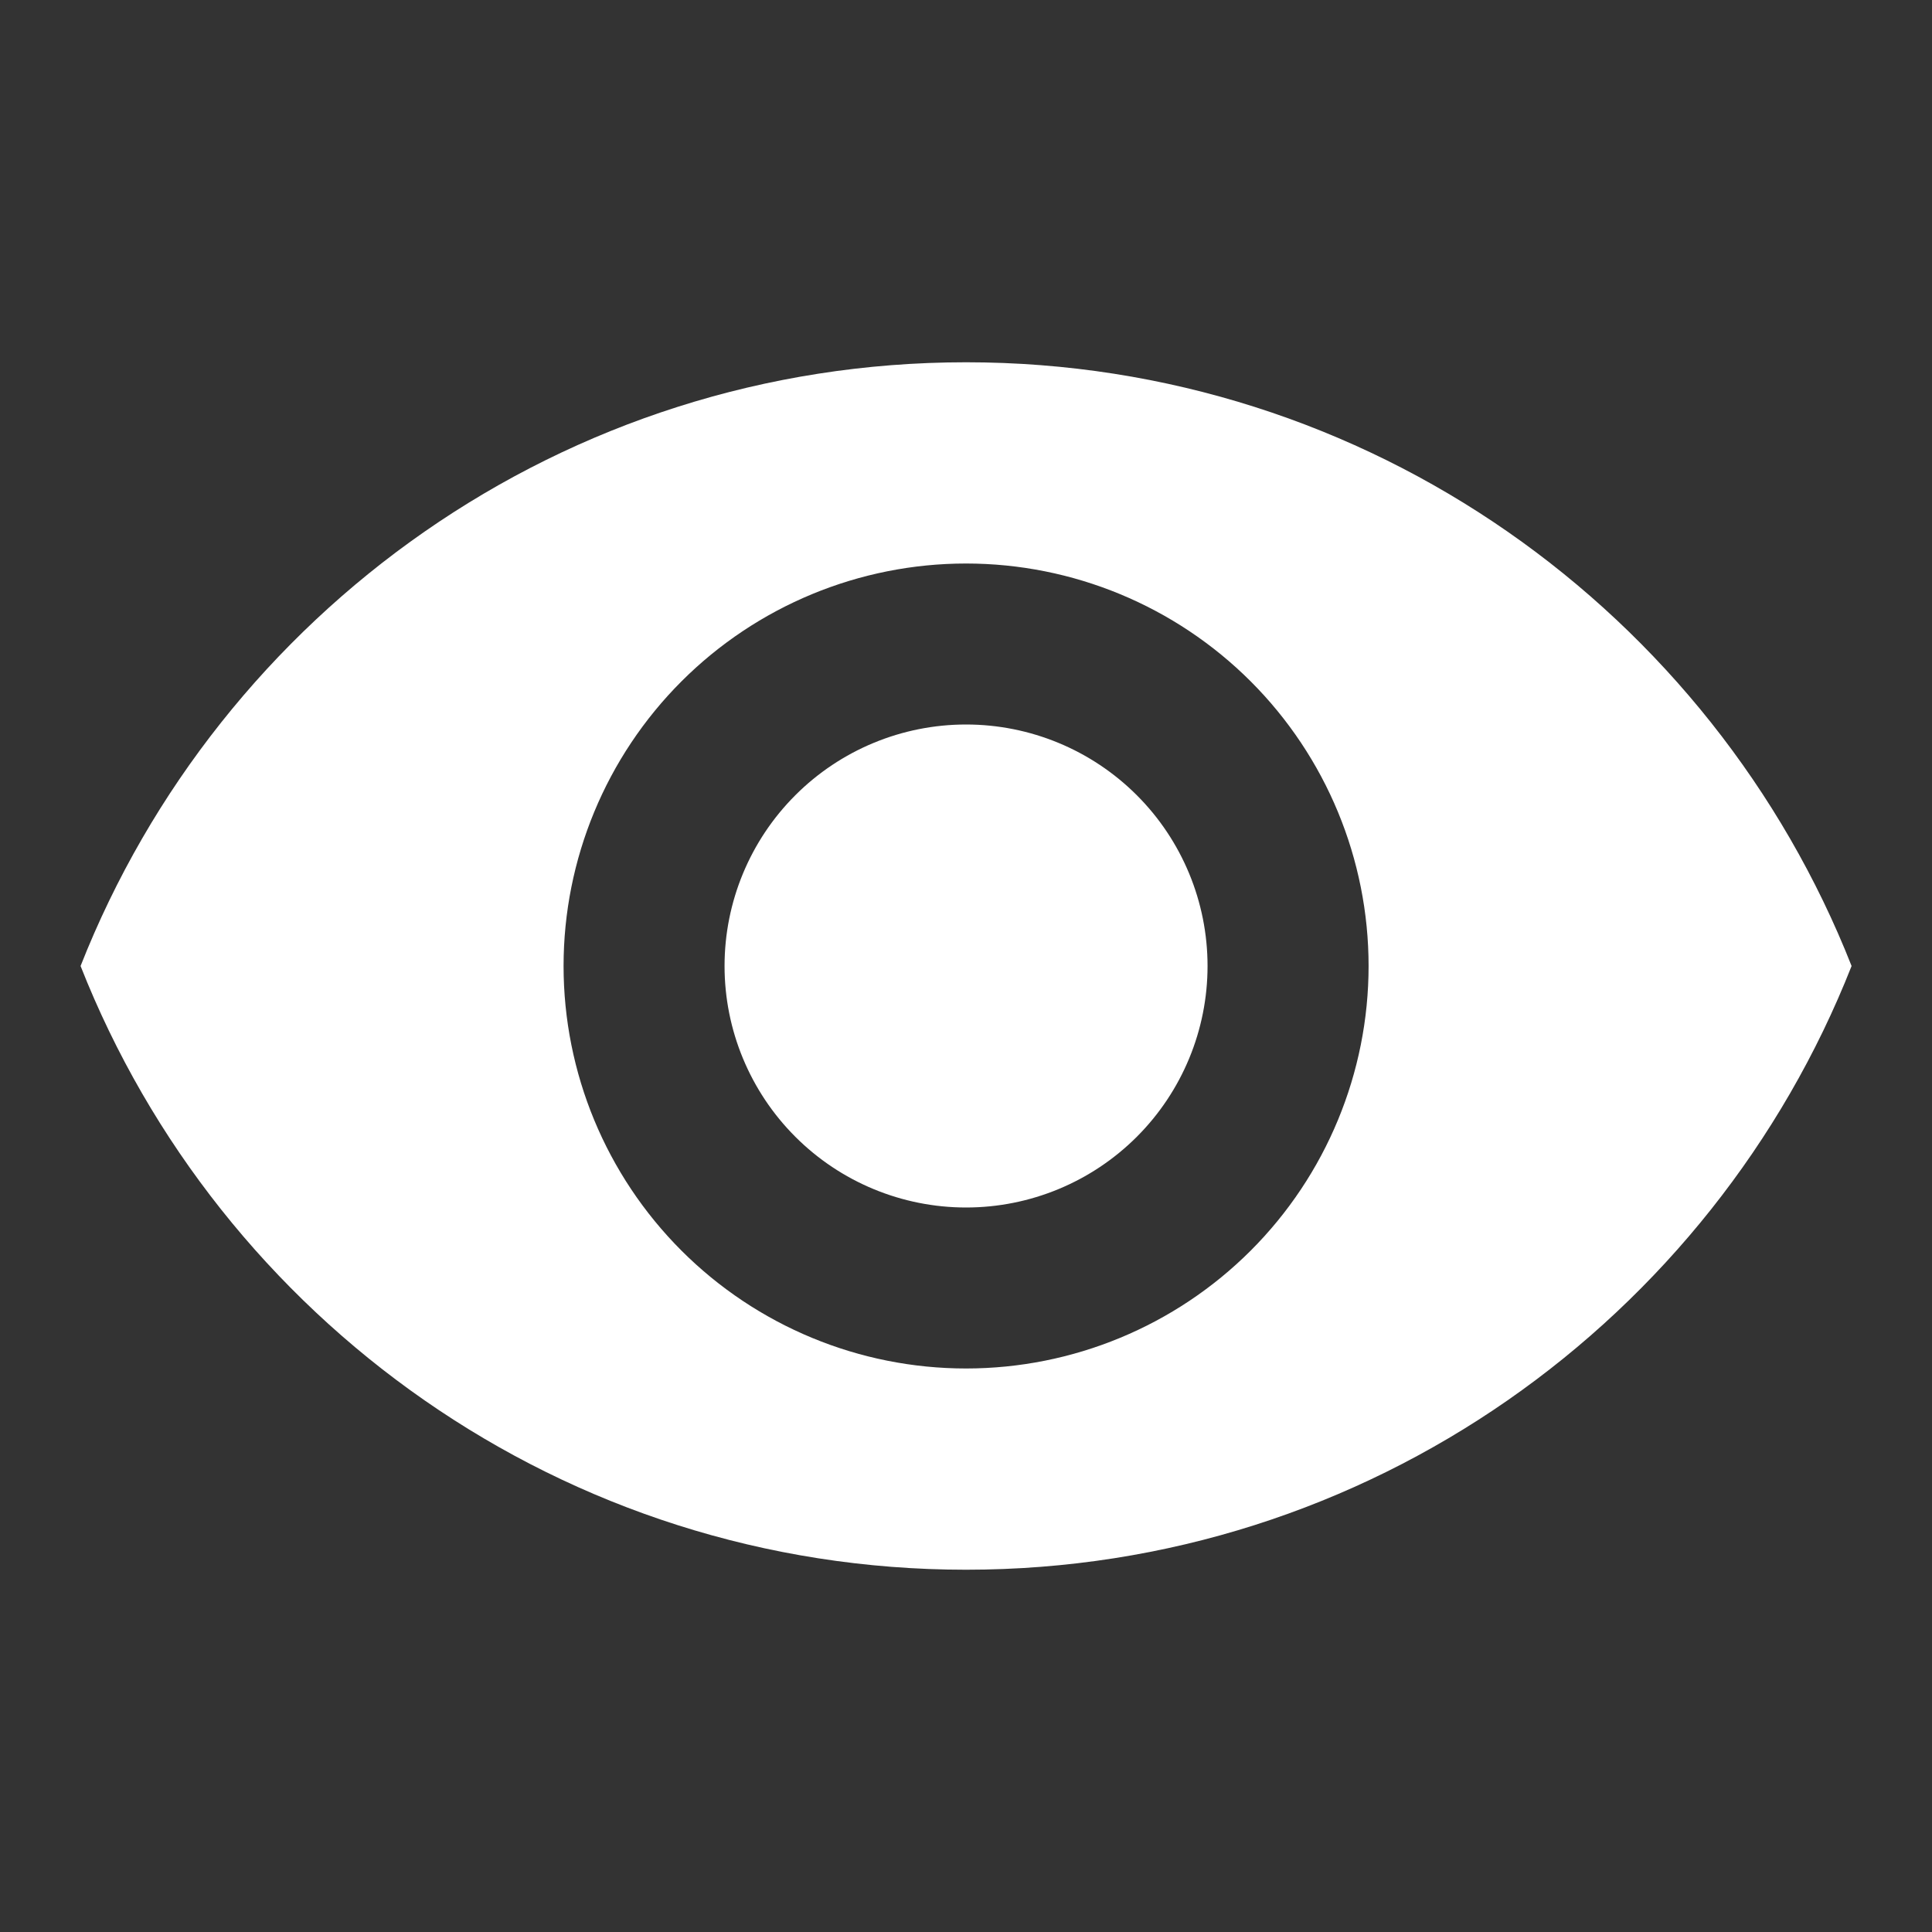 <svg xmlns="http://www.w3.org/2000/svg" fill="none" viewBox="0 0 37 37" height="37" width="37">
<rect x="0" y="0" width="37" height="37" fill="#333333" stroke="none"/>
<path fill="white" d="M18.501 13.875C17.275 13.875 16.098 14.362 15.231 15.23C14.364 16.097 13.876 17.273 13.876 18.5C13.876 19.727 14.364 20.903 15.231 21.77C16.098 22.638 17.275 23.125 18.501 23.125C19.728 23.125 20.904 22.638 21.772 21.77C22.639 20.903 23.126 19.727 23.126 18.5C23.126 17.273 22.639 16.097 21.772 15.23C20.904 14.362 19.728 13.875 18.501 13.875ZM18.501 26.208C16.457 26.208 14.496 25.396 13.051 23.951C11.605 22.505 10.793 20.544 10.793 18.5C10.793 16.456 11.605 14.495 13.051 13.049C14.496 11.604 16.457 10.792 18.501 10.792C20.546 10.792 22.506 11.604 23.952 13.049C25.398 14.495 26.21 16.456 26.21 18.5C26.21 20.544 25.398 22.505 23.952 23.951C22.506 25.396 20.546 26.208 18.501 26.208ZM18.501 6.938C10.793 6.938 4.21 11.732 1.543 18.5C4.21 25.268 10.793 30.062 18.501 30.062C26.21 30.062 32.792 25.268 35.46 18.5C32.792 11.732 26.21 6.938 18.501 6.938Z"></path>
</svg>
